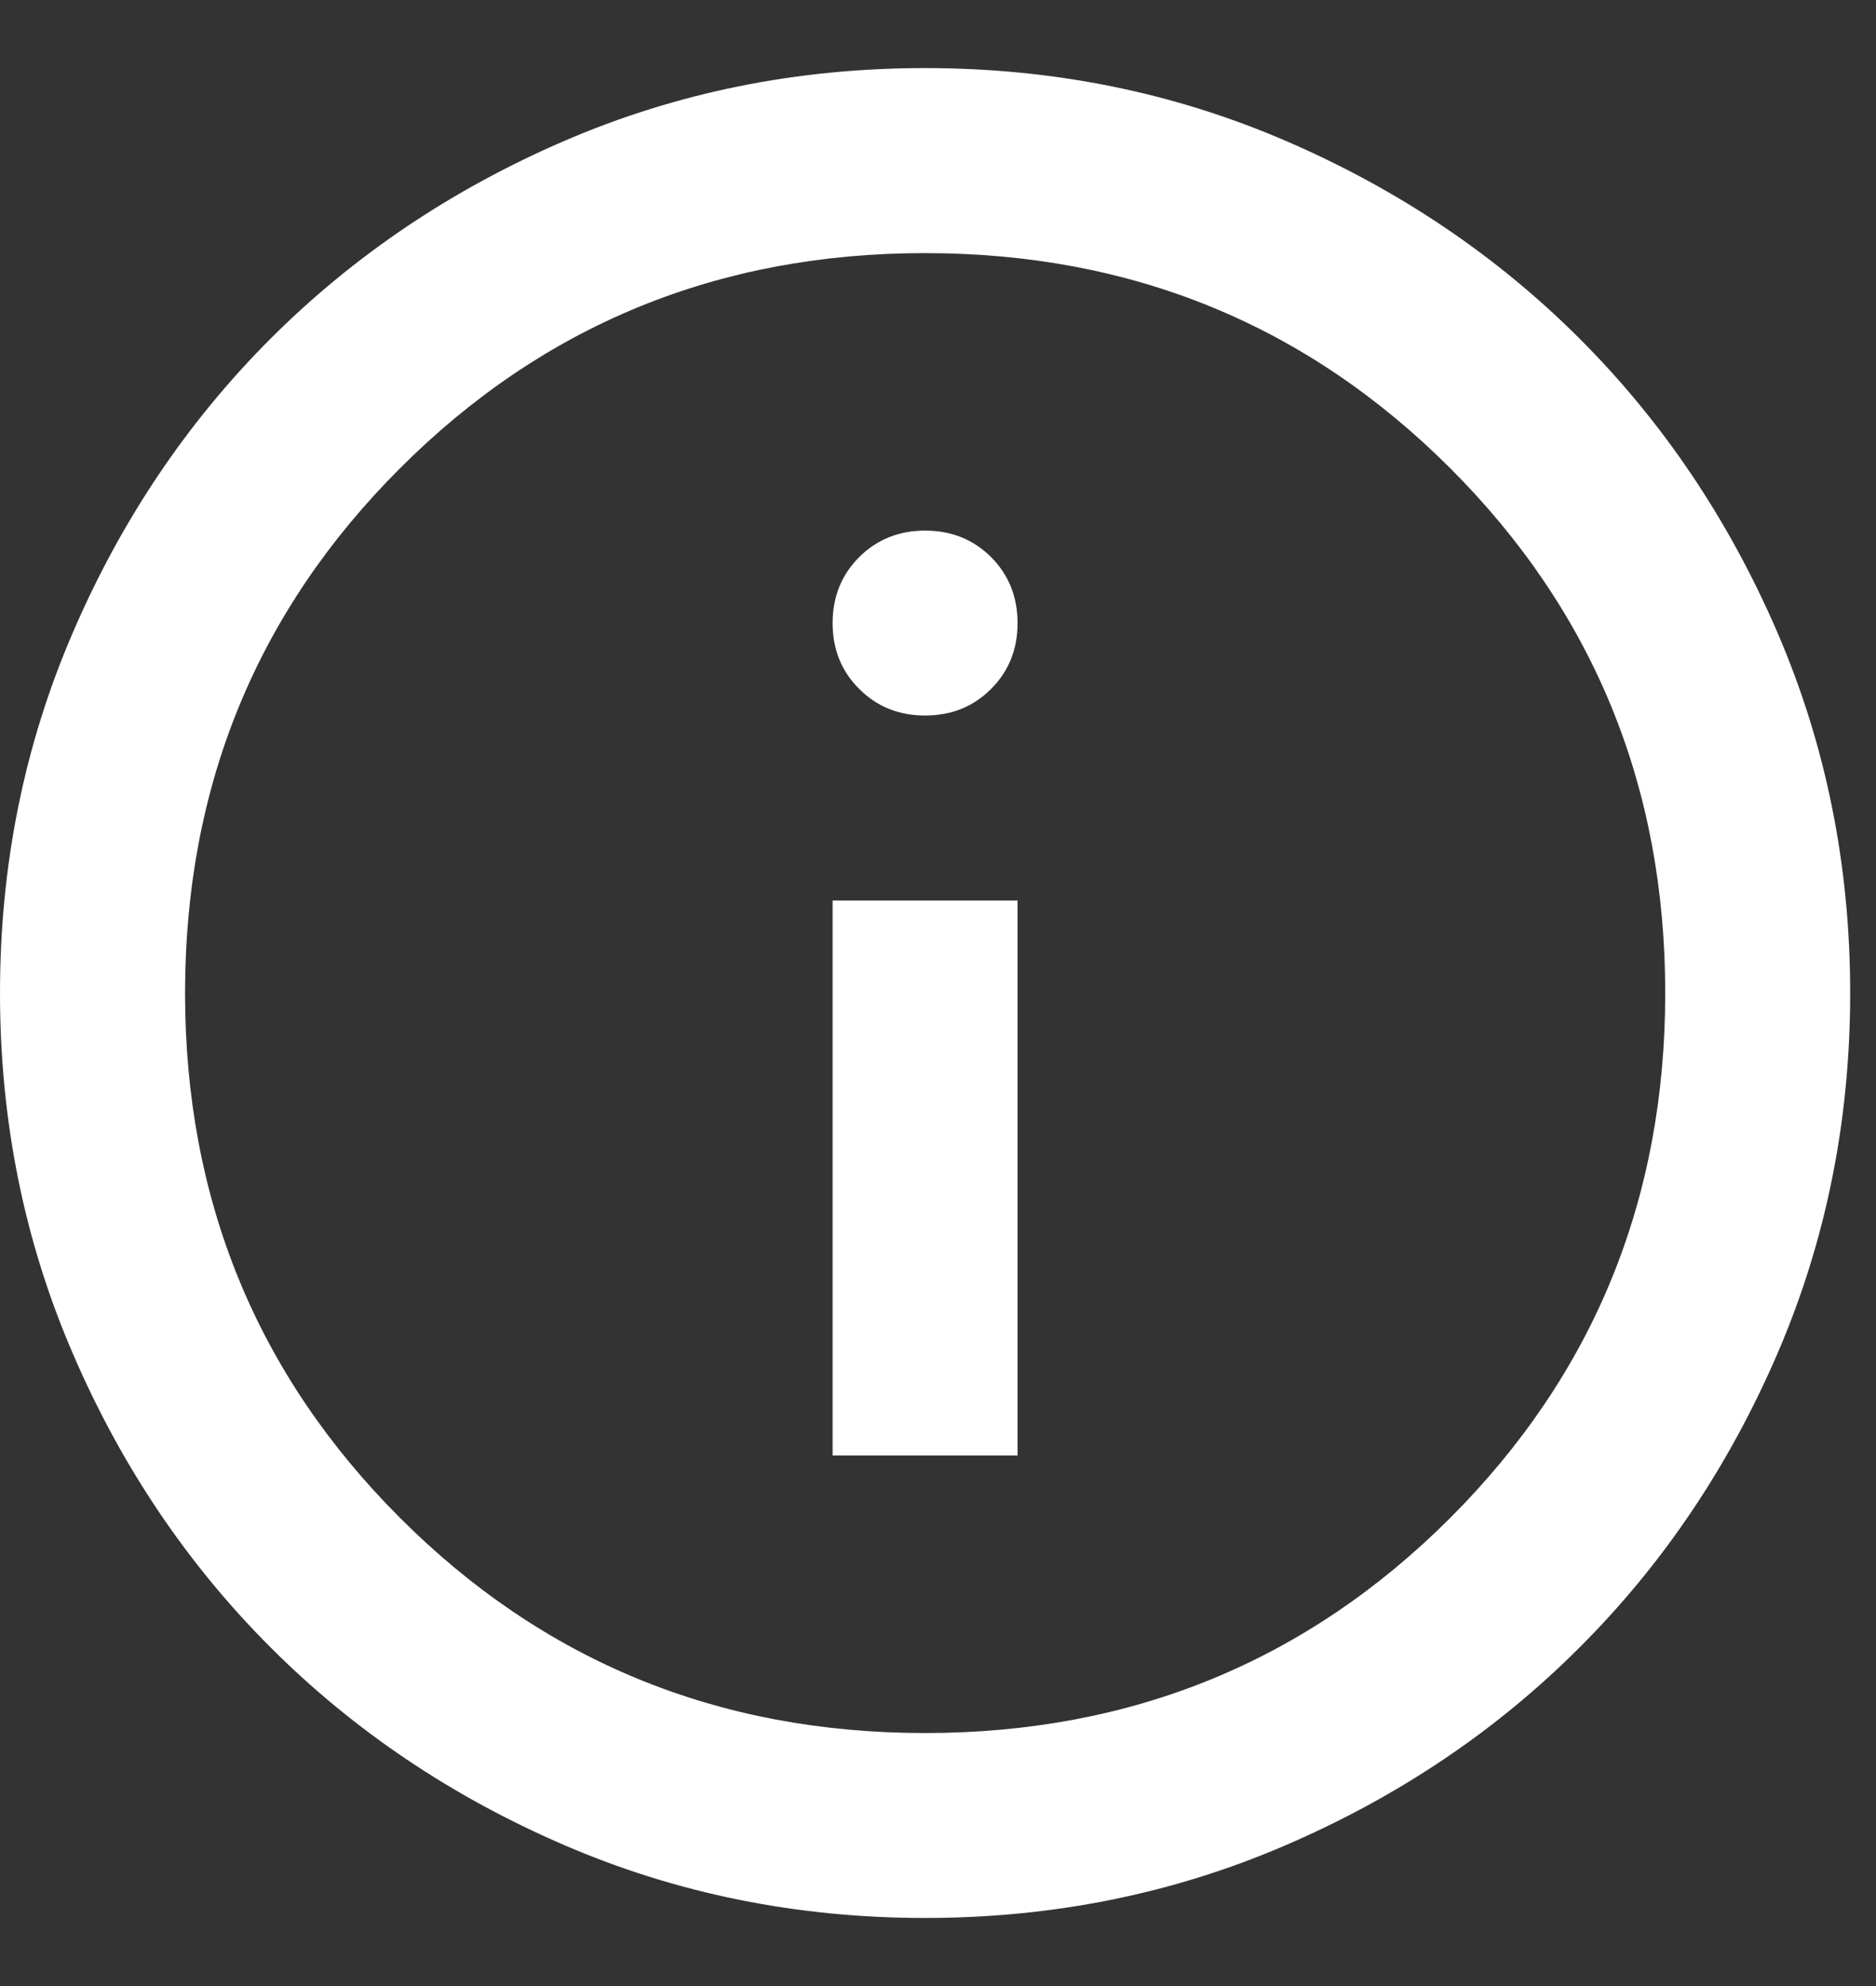 <svg width="17" height="18" viewBox="0 0 17 18" fill="none" xmlns="http://www.w3.org/2000/svg">
<rect x="0" y="0" width="17" height="18" fill="#333333" stroke="none"/>
<path d="M7.545 13.192H9.221V8.162H7.545V13.192ZM8.383 6.485C8.621 6.485 8.82 6.405 8.981 6.244C9.141 6.084 9.221 5.885 9.221 5.647C9.221 5.41 9.141 5.21 8.981 5.049C8.82 4.889 8.621 4.809 8.383 4.809C8.146 4.809 7.947 4.889 7.786 5.049C7.625 5.21 7.545 5.41 7.545 5.647C7.545 5.885 7.625 6.084 7.786 6.244C7.947 6.405 8.146 6.485 8.383 6.485ZM8.383 17.383C7.223 17.383 6.134 17.163 5.114 16.723C4.094 16.283 3.207 15.686 2.452 14.931C1.698 14.177 1.1 13.29 0.661 12.27C0.22 11.25 0 10.16 0 9C0 7.841 0.22 6.751 0.661 5.731C1.1 4.711 1.698 3.824 2.452 3.069C3.207 2.315 4.094 1.717 5.114 1.277C6.134 0.837 7.223 0.617 8.383 0.617C9.543 0.617 10.633 0.837 11.652 1.277C12.672 1.717 13.56 2.315 14.314 3.069C15.069 3.824 15.666 4.711 16.106 5.731C16.546 6.751 16.766 7.841 16.766 9C16.766 10.16 16.546 11.25 16.106 12.27C15.666 13.29 15.069 14.177 14.314 14.931C13.56 15.686 12.672 16.283 11.652 16.723C10.633 17.163 9.543 17.383 8.383 17.383ZM8.383 15.707C10.255 15.707 11.841 15.057 13.141 13.758C14.44 12.458 15.09 10.873 15.09 9C15.09 7.128 14.44 5.542 13.141 4.243C11.841 2.944 10.255 2.294 8.383 2.294C6.511 2.294 4.925 2.944 3.626 4.243C2.326 5.542 1.677 7.128 1.677 9C1.677 10.873 2.326 12.458 3.626 13.758C4.925 15.057 6.511 15.707 8.383 15.707Z" fill="white"/>
</svg>
